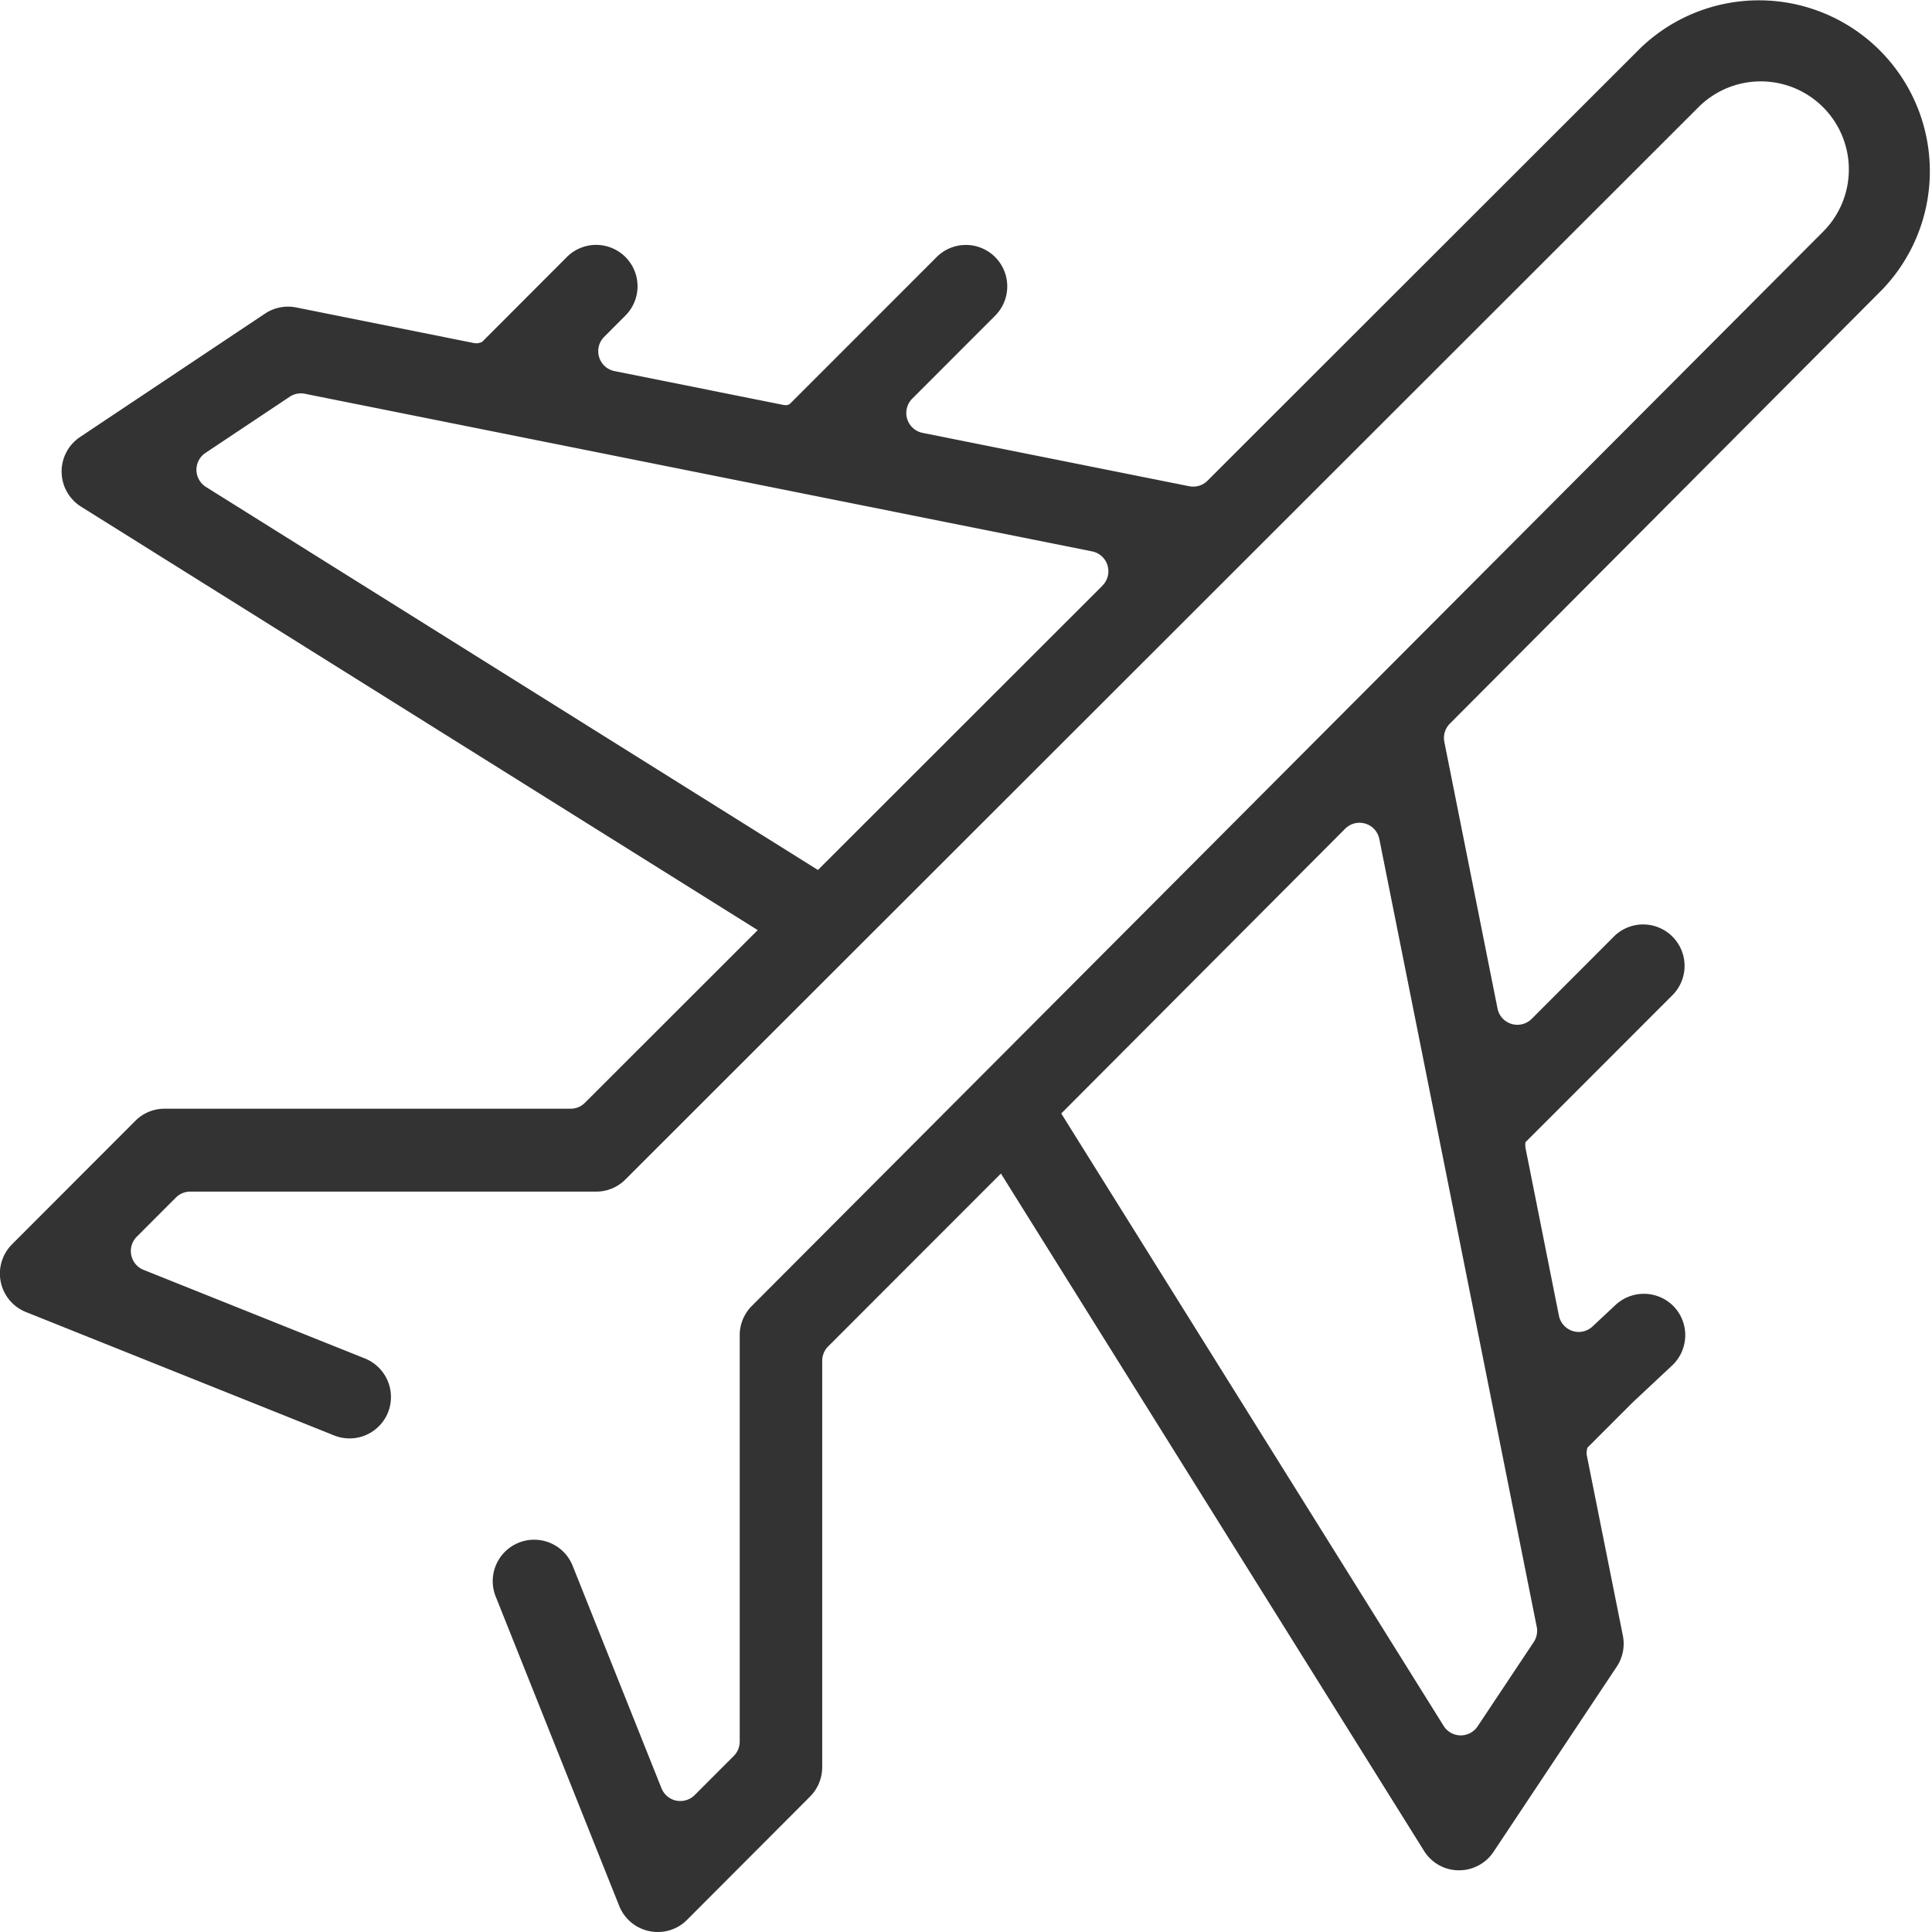 <svg id="Group_15" data-name="Group 15" xmlns="http://www.w3.org/2000/svg" xmlns:xlink="http://www.w3.org/1999/xlink" width="80" height="80" viewBox="0 0 80 80">
  <defs>
    <clipPath id="clip-path">
      <rect id="Rectangle_72" data-name="Rectangle 72" width="80" height="80" fill="#333"/>
    </clipPath>
  </defs>
  <g id="Group_14" data-name="Group 14" clip-path="url(#clip-path)">
    <path id="Path_48" data-name="Path 48" d="M77.931,12a7.077,7.077,0,0,0-10-10.013L50,19.905a.836.836,0,0,1-.591.245.865.865,0,0,1-.165-.016L38.2,17.924a.839.839,0,0,1-.427-1.415l3.435-3.438a1.72,1.72,0,0,0,0-2.425,1.712,1.712,0,0,0-2.425,0L34.531,14.9l-1.842,1.842c-.042.005-.075.035-.116.035a.865.865,0,0,1-.165-.016l-6.964-1.395a.84.84,0,0,1-.429-1.415l.882-.884a1.714,1.714,0,1,0-2.424-2.425l-2.336,2.34L19.96,14.16a.778.778,0,0,1-.2.055.865.865,0,0,1-.165-.016l-7.336-1.469a1.713,1.713,0,0,0-1.285.256L3.316,18.095a1.718,1.718,0,0,0,.04,2.884l28.02,17.535L24.22,45.664a.83.83,0,0,1-.593.245H6.82a1.7,1.7,0,0,0-1.213.5L.5,51.522a1.715,1.715,0,0,0,.575,2.807L13.84,59.44a1.715,1.715,0,0,0,2.227-.956,1.722,1.722,0,0,0-.956-2.233L5.944,52.582a.84.84,0,0,1-.28-1.373l1.62-1.622a.84.84,0,0,1,.591-.245H24.685a1.7,1.7,0,0,0,1.209-.5L70.351,4.418a3.647,3.647,0,0,1,5.155,5.16l-44.376,44.5a1.711,1.711,0,0,0-.5,1.215V72.116a.841.841,0,0,1-.245.593l-1.62,1.622a.843.843,0,0,1-.593.245A.888.888,0,0,1,28,74.56a.846.846,0,0,1-.609-.511l-3.665-9.178a1.716,1.716,0,1,0-3.185,1.276l5.1,12.775a1.711,1.711,0,0,0,1.247,1.042,1.606,1.606,0,0,0,.345.036,1.7,1.7,0,0,0,1.213-.5l5.1-5.111a1.727,1.727,0,0,0,.5-1.213V56.347a.837.837,0,0,1,.245-.593l7.155-7.16L58.964,76.638a1.7,1.7,0,0,0,1.415.807h.038a1.711,1.711,0,0,0,1.427-.765l5.1-7.664a1.714,1.714,0,0,0,.255-1.289l-1.5-7.5a.767.767,0,0,1,.036-.285l1.873-1.873,1.633-1.529a1.722,1.722,0,0,0,.082-2.425,1.722,1.722,0,0,0-2.427-.08l-.953.891a.834.834,0,0,1-.571.227.887.887,0,0,1-.256-.04.843.843,0,0,1-.565-.635L63.173,47.56a.857.857,0,0,1-.007-.264l1.011-1.009,0,0,5.105-5.109a1.716,1.716,0,0,0-2.425-2.427l-3.433,3.438a.838.838,0,0,1-.593.245.8.8,0,0,1-.244-.036.837.837,0,0,1-.578-.638L59.807,30.72a.84.84,0,0,1,.229-.756ZM45.655,24.247,33.869,36.024,8.529,20.164a.839.839,0,0,1-.022-1.409l3.487-2.325a.833.833,0,0,1,.629-.125l32.6,6.527a.839.839,0,0,1,.427,1.416M63.633,67.364a.844.844,0,0,1-.124.629l-2.325,3.493a.843.843,0,0,1-.7.373h-.007a.835.835,0,0,1-.7-.395L43.944,46.107,55.7,34.316a.84.84,0,0,1,.593-.247.86.86,0,0,1,.244.036.834.834,0,0,1,.578.638Z" transform="translate(0)" fill="#333"/>
  </g>
</svg>
